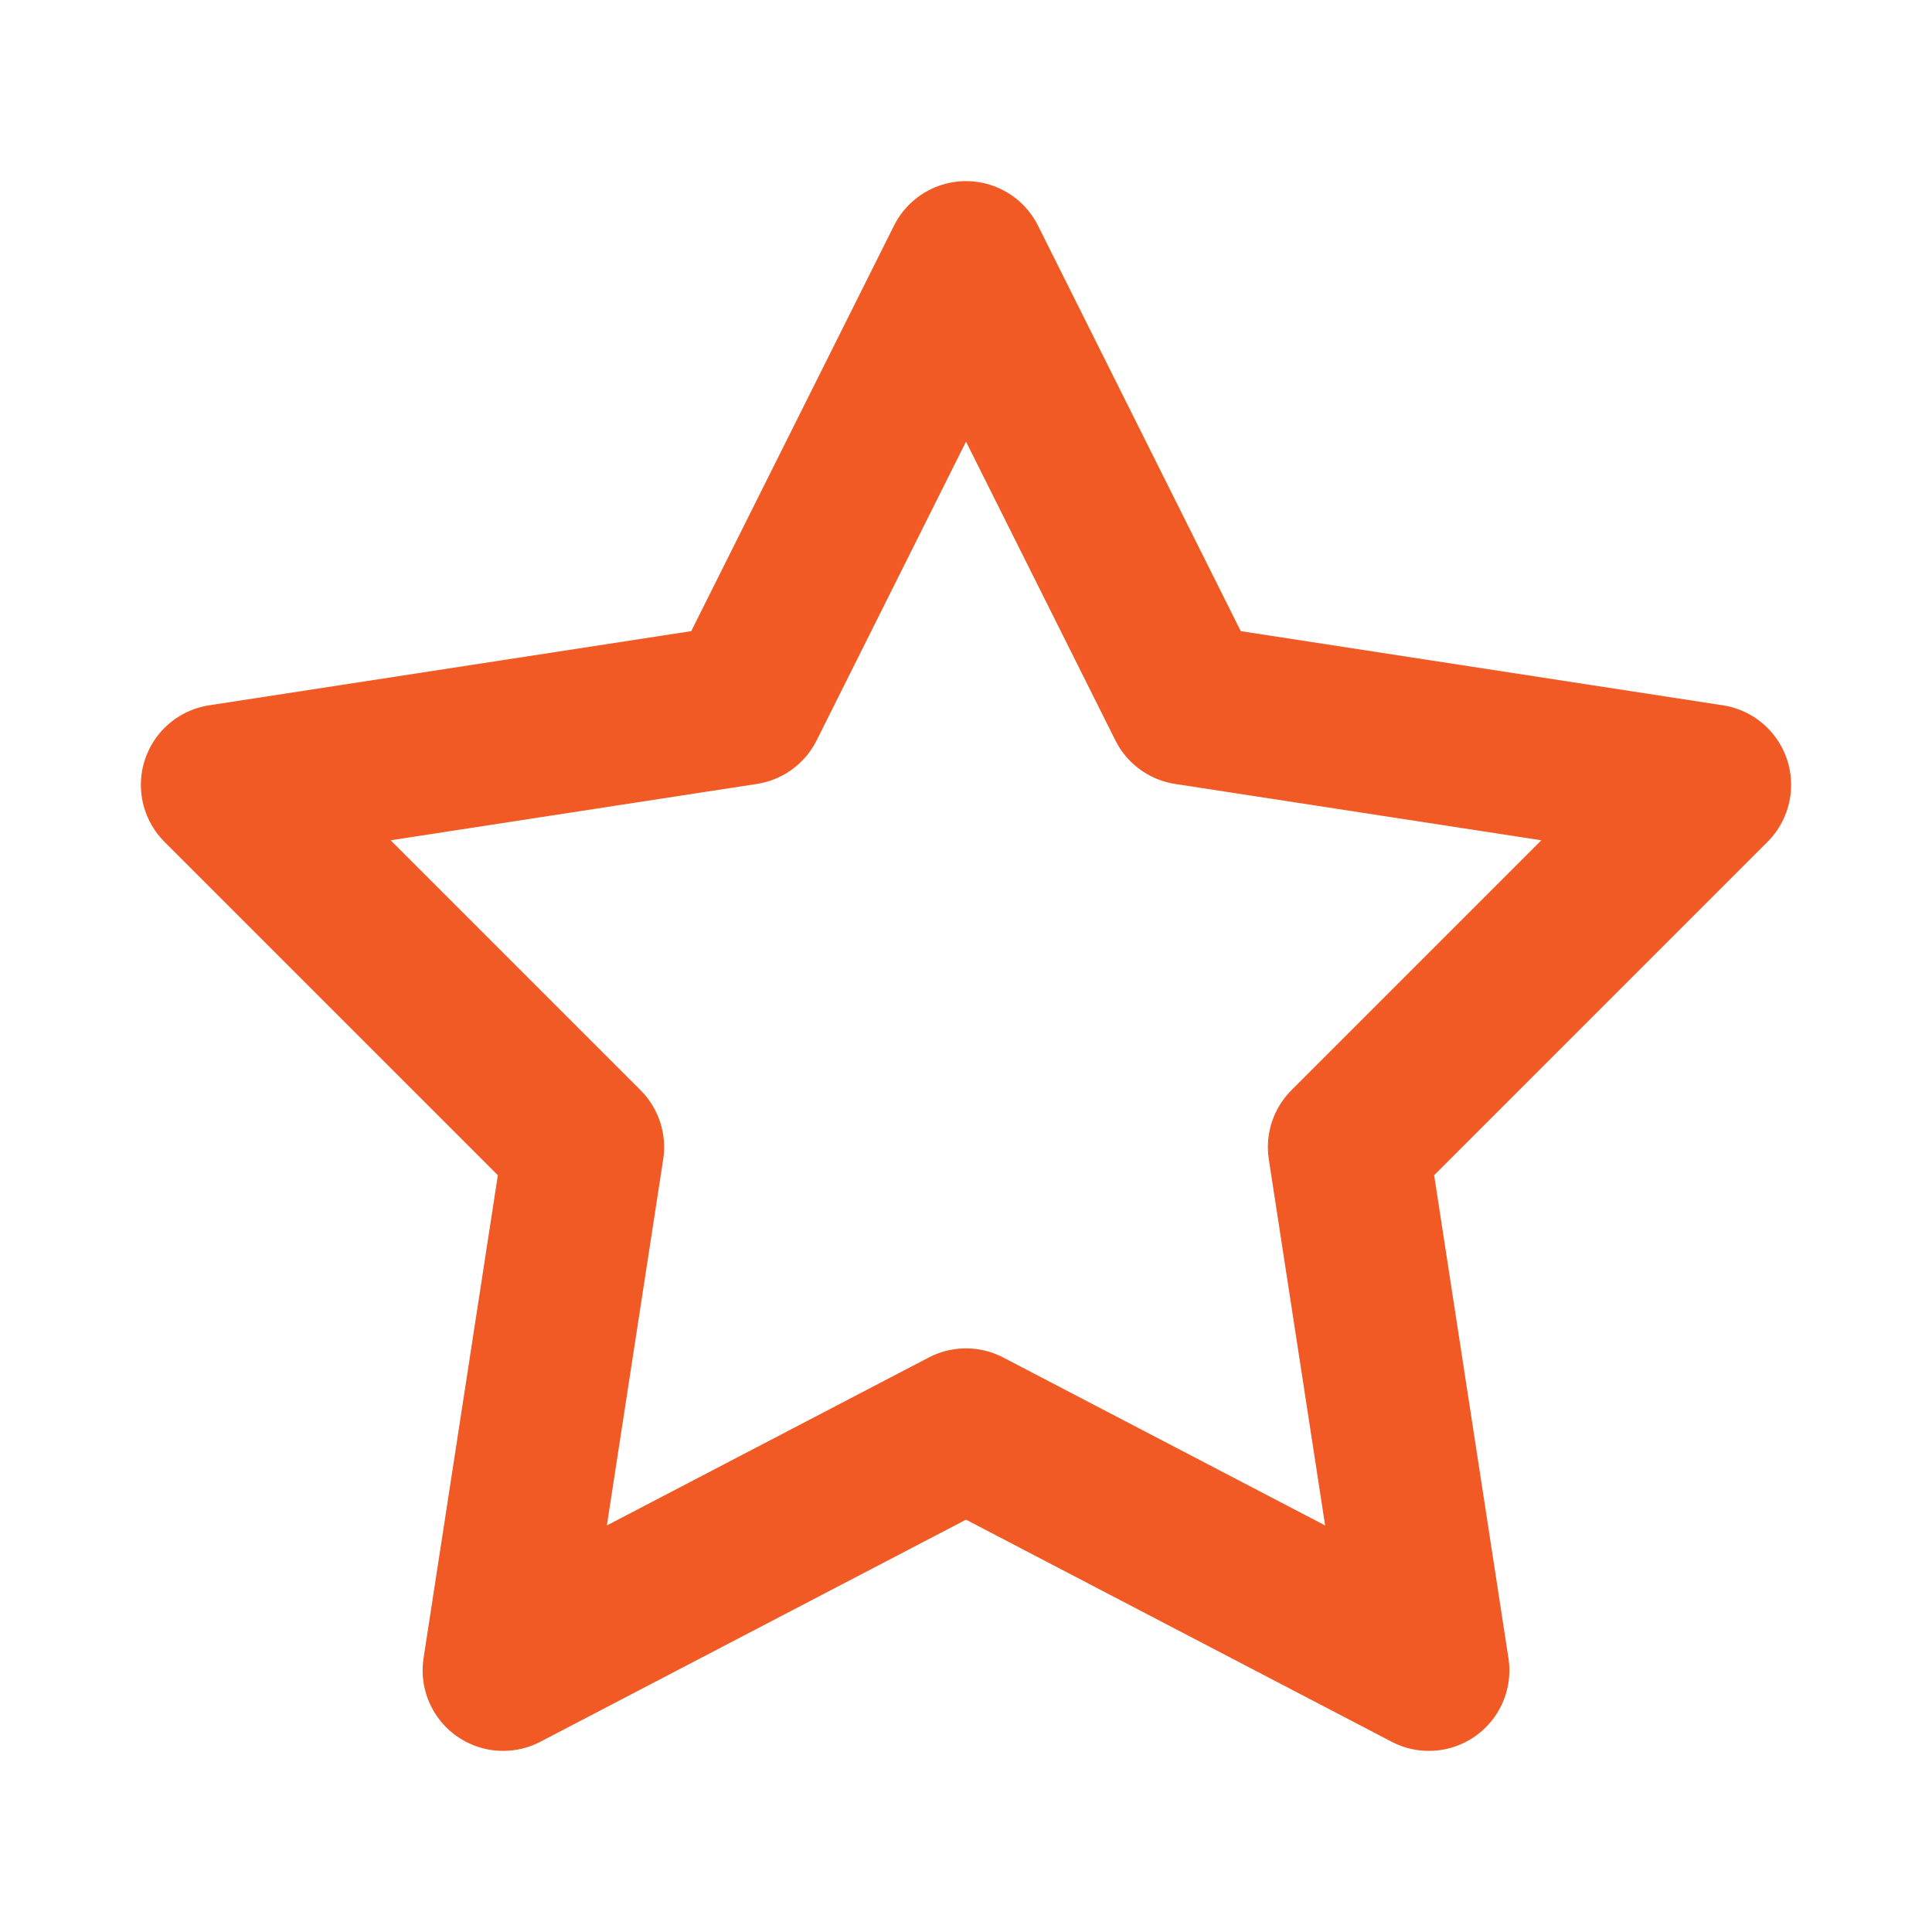 <svg width="24" height="24" viewBox="0 0 24 24" fill="none" xmlns="http://www.w3.org/2000/svg">
<path d="M12 17.75L6.25 20.75L7.25 14.25L2.75 9.75L9.25 8.75L12 3.25L14.75 8.75L21.25 9.75L16.75 14.25L17.75 20.75L12 17.75Z" stroke="#F15A24" stroke-width="2" stroke-miterlimit="10" stroke-linejoin="round"/>
</svg>
